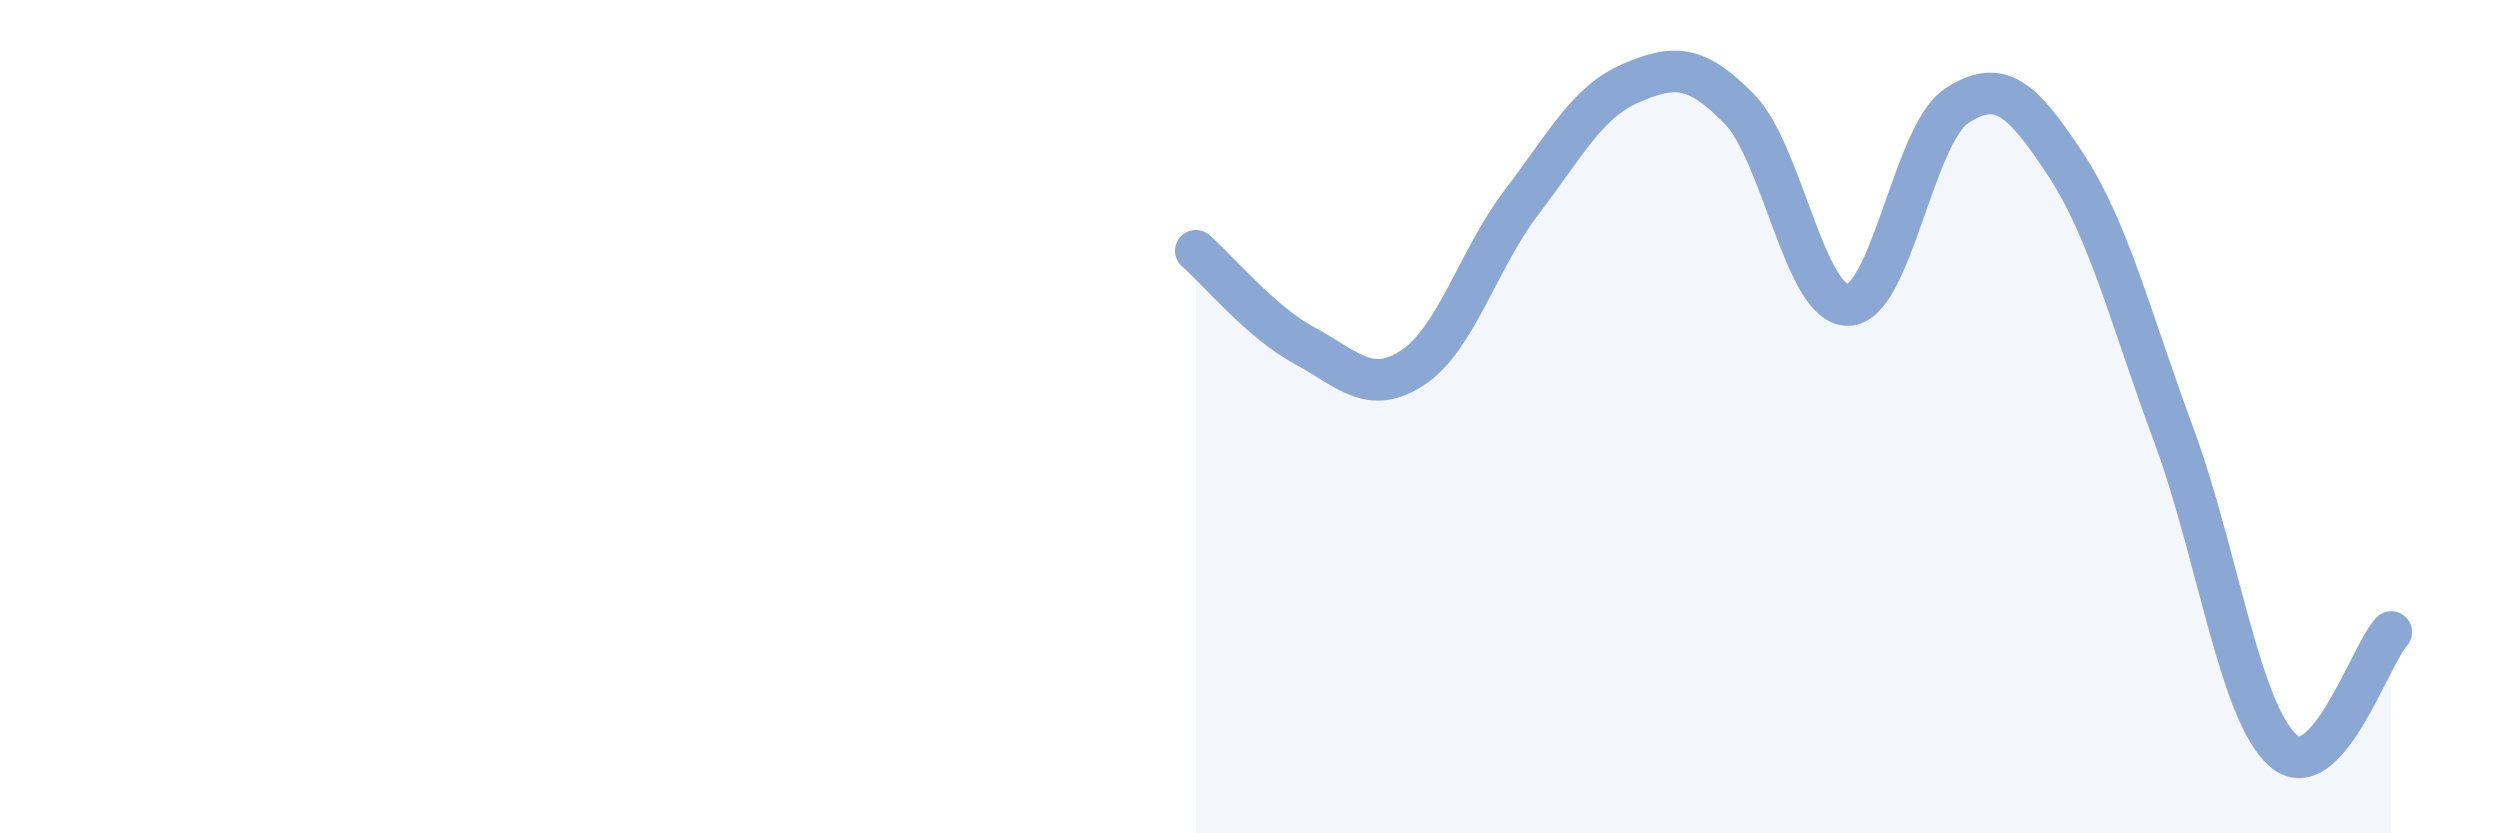 
    <svg width="60" height="20" viewBox="0 0 60 20" xmlns="http://www.w3.org/2000/svg">
      <path
        d="M 28.7,6.02 C 29.22,6.47 30.26,7.73 31.3,8.29 C 32.34,8.85 32.87,9.51 33.91,8.82 C 34.95,8.13 35.48,6.21 36.52,4.85 C 37.56,3.49 38.09,2.45 39.13,2 C 40.17,1.55 40.7,1.55 41.74,2.61 C 42.78,3.67 43.31,7.33 44.35,7.32 C 45.39,7.31 45.92,3.22 46.96,2.54 C 48,1.86 48.53,2.36 49.57,3.94 C 50.61,5.52 51.13,7.63 52.17,10.44 C 53.21,13.25 53.74,17.05 54.78,18 C 55.82,18.95 56.87,15.74 57.39,15.17L57.39 20L28.7 20Z"
        fill="#8ba7d3"
        opacity="0.1"
        stroke-linecap="round"
        stroke-linejoin="round"
      />
      <path
        d="M 28.7,6.02 C 29.22,6.47 30.26,7.73 31.3,8.29 C 32.34,8.85 32.87,9.51 33.91,8.82 C 34.95,8.13 35.48,6.21 36.52,4.85 C 37.56,3.49 38.09,2.45 39.13,2 C 40.17,1.55 40.7,1.55 41.74,2.61 C 42.78,3.67 43.31,7.33 44.35,7.32 C 45.39,7.31 45.92,3.22 46.96,2.54 C 48,1.86 48.53,2.36 49.57,3.94 C 50.61,5.52 51.13,7.63 52.17,10.44 C 53.21,13.25 53.74,17.05 54.78,18 C 55.82,18.95 56.87,15.74 57.39,15.17"
        stroke="#8ba7d3"
        stroke-width="1"
        fill="none"
        stroke-linecap="round"
        stroke-linejoin="round"
      />
    </svg>
  